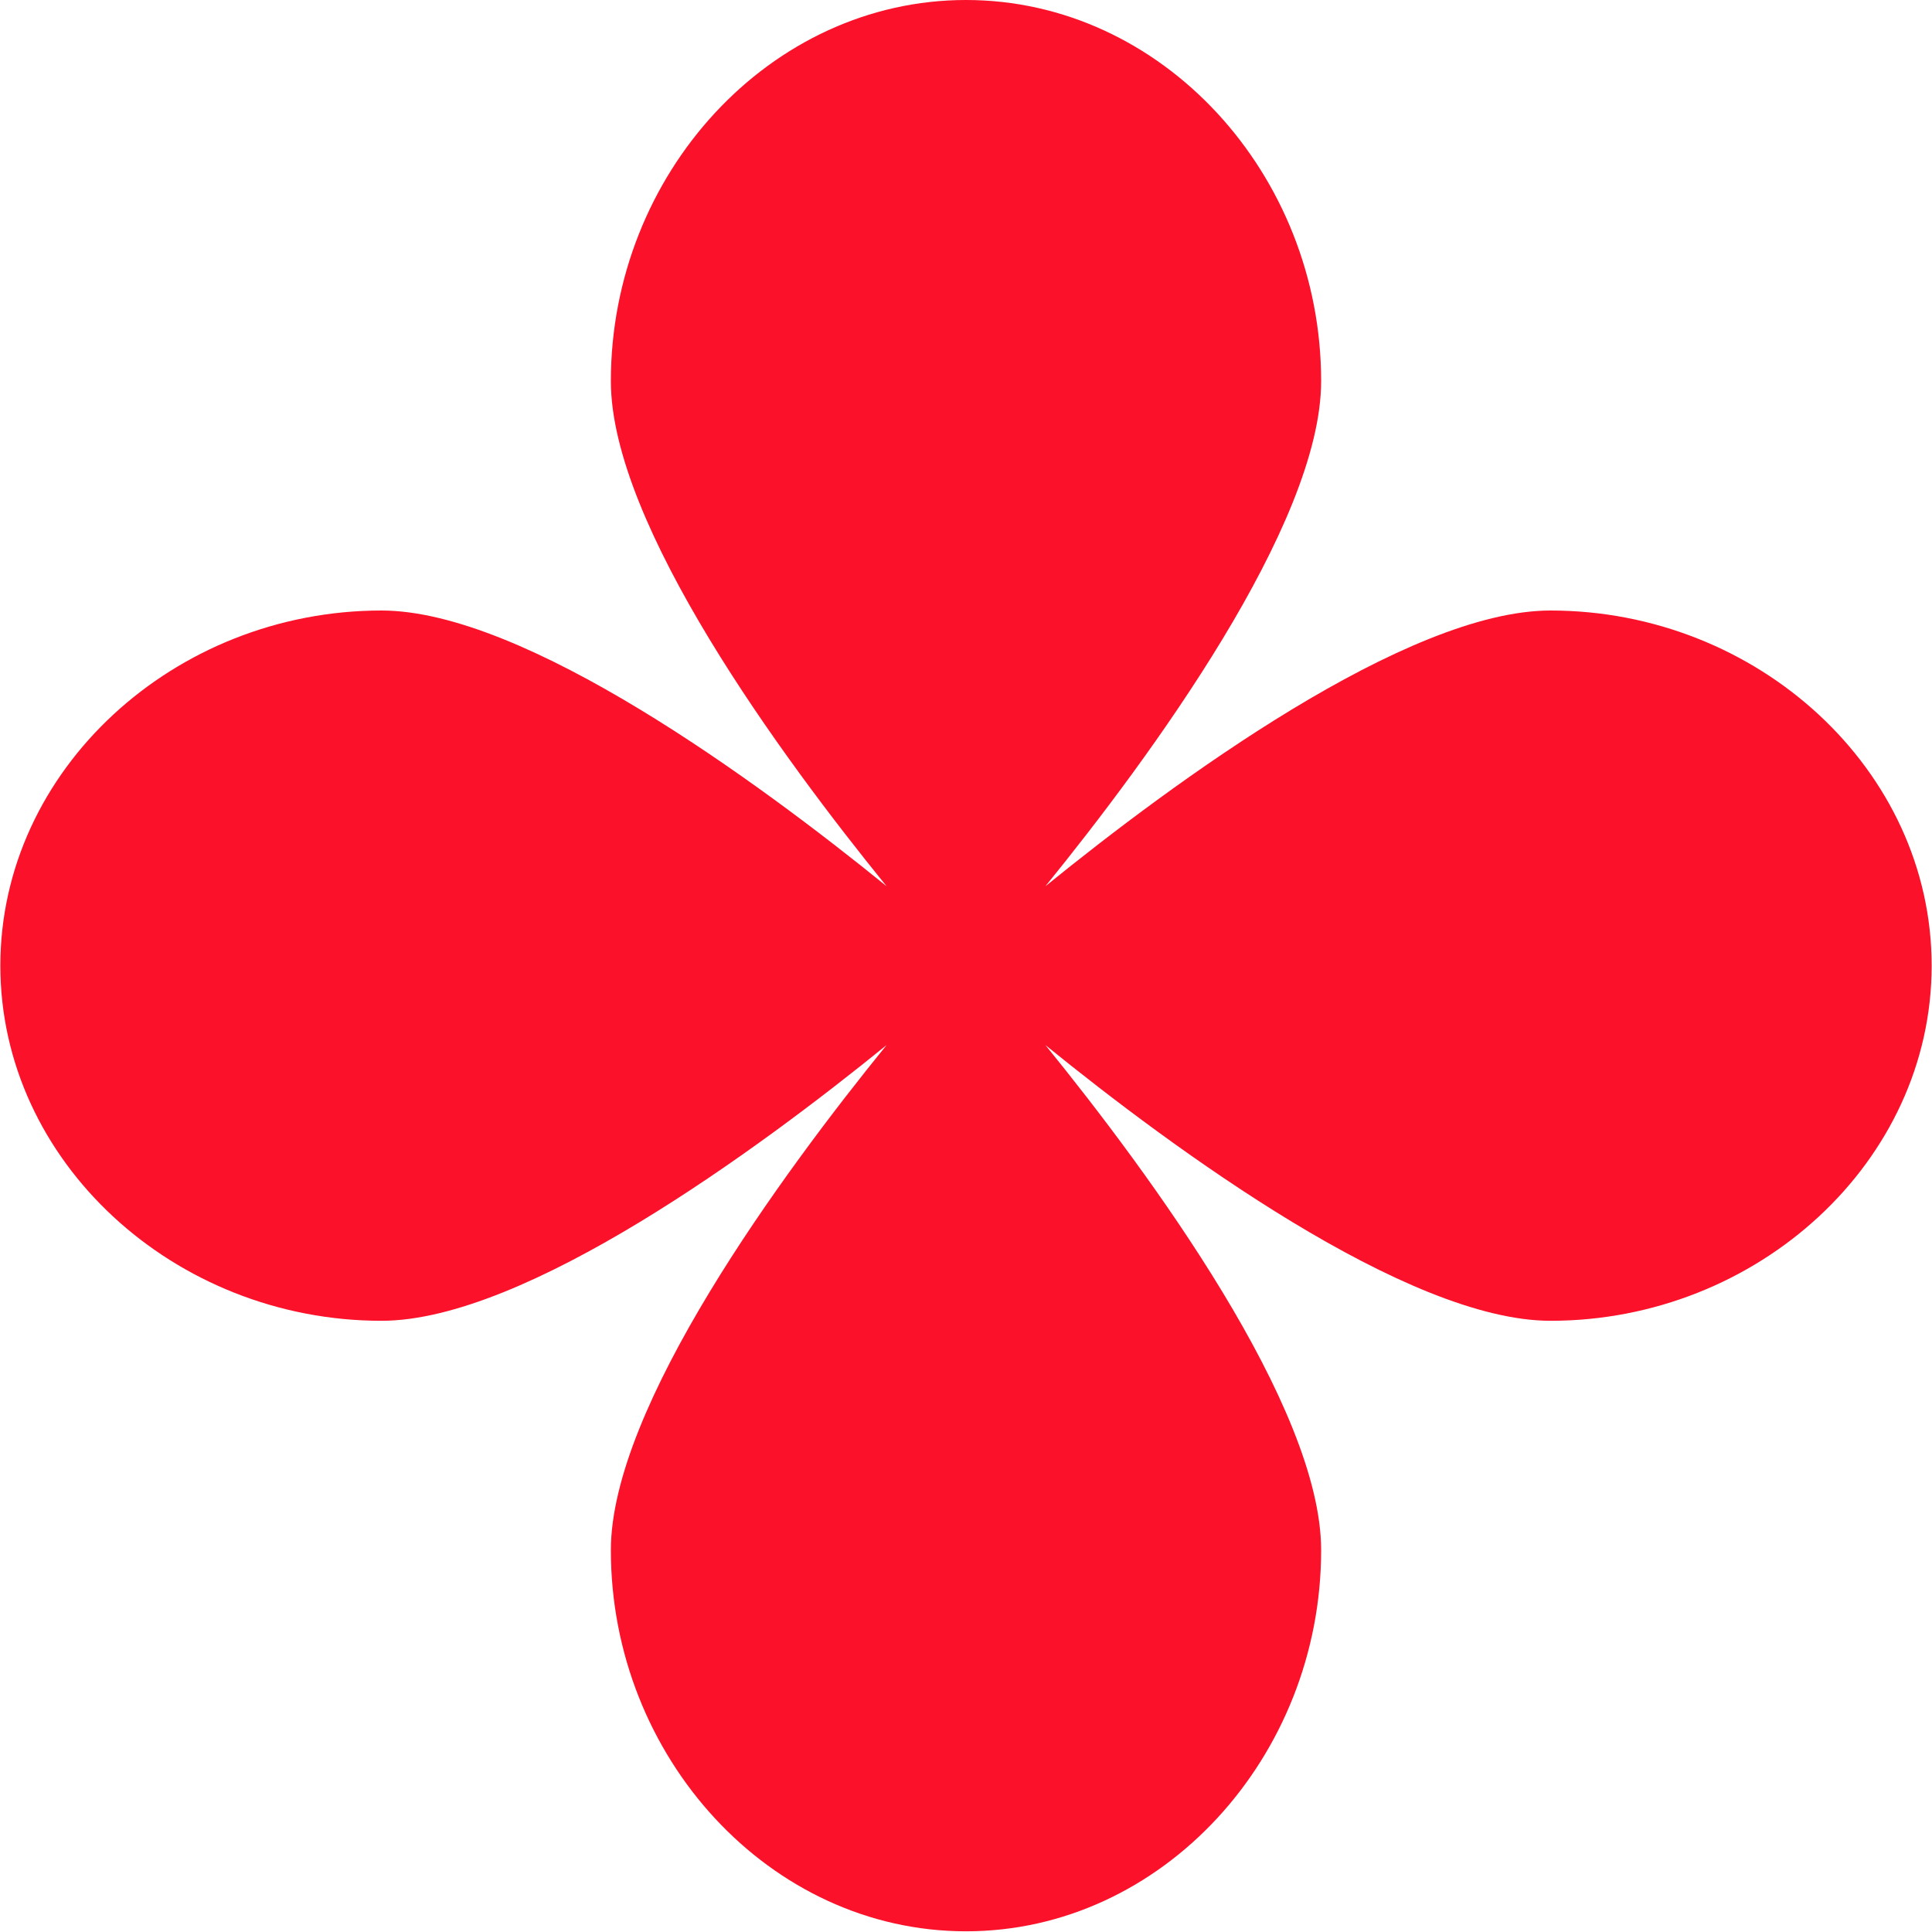 <?xml version="1.0" encoding="UTF-8"?>
<svg id="Calque_2" data-name="Calque 2" xmlns="http://www.w3.org/2000/svg" viewBox="0 0 55 55">
  <defs>
    <style>
      .cls-1 {
        fill: #FB1129;
      }
    </style>
  </defs>
  <g id="Calque_1-2" data-name="Calque 1">
    <path class="cls-1" d="M17.39,10.85c0,4.09,4.87,10.71,7.85,14.38-3.67-2.98-10.3-7.85-14.38-7.85-5.89,0-10.85,4.53-10.85,10.11s4.96,10.11,10.85,10.11c4.09,0,10.71-4.87,14.38-7.85-2.98,3.67-7.85,10.3-7.85,14.38,0,5.89,4.53,10.85,10.11,10.85s10.11-4.96,10.11-10.85c0-4.09-4.87-10.71-7.85-14.38,3.67,2.98,10.3,7.85,14.38,7.85,5.89,0,10.85-4.53,10.85-10.11s-4.96-10.11-10.85-10.11c-4.09,0-10.71,4.87-14.38,7.85,2.98-3.67,7.85-10.3,7.85-14.38,0-5.89-4.53-10.85-10.11-10.85s-10.11,4.96-10.11,10.85Z"/>
  </g>
</svg>